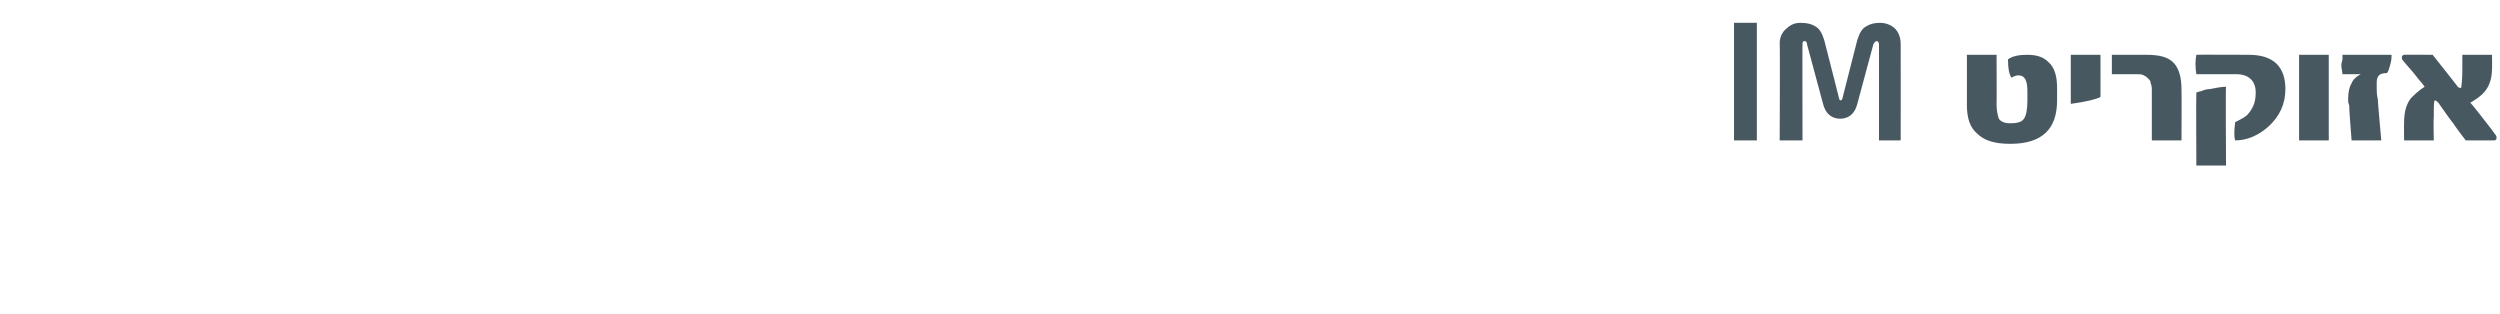 <?xml version="1.0" standalone="no"?><!DOCTYPE svg PUBLIC "-//W3C//DTD SVG 1.1//EN" "http://www.w3.org/Graphics/SVG/1.1/DTD/svg11.dtd"><svg xmlns="http://www.w3.org/2000/svg" version="1.1" width="219px" height="27.5px" viewBox="0 0 219 27.5"><desc>IM</desc><defs/><g id="Polygon55379"><path d="m153.9 12.3h-2V2h2v10.3zm12.6 0h-1.9V3.9c0-.2-.1-.3-.2-.3c-.1 0-.2.1-.3.3l-1.4 5.2c-.2.8-.7 1.3-1.5 1.3c-.8 0-1.3-.5-1.5-1.3l-1.4-5.2c0-.2-.1-.3-.2-.3c-.2 0-.2.1-.2.3c-.02-.03 0 8.4 0 8.4h-2s.04-8.46 0-8.5c0-.5.2-1 .6-1.3c.3-.3.7-.5 1.2-.5c.6 0 1 .1 1.3.3c.4.2.6.6.8 1.2l1.3 5.1c0 .1.1.2.1.2c.1 0 .2-.1.2-.2l1.3-5.1c.2-.6.4-1 .8-1.2c.3-.2.7-.3 1.2-.3c.5 0 1 .2 1.3.5c.3.3.5.8.5 1.3c.01.04 0 8.5 0 8.5zm13.7-3.5c0 2.5-1.3 3.8-4.1 3.8c-1.4 0-2.3-.3-2.9-.9c-.6-.5-.9-1.3-.9-2.5c.01-.04 0-4.4 0-4.4h2.6s.02 4.41 0 4.4c0 .5.1.9.2 1.2c.2.3.6.4 1 .4c.6 0 1-.1 1.2-.4c.2-.3.3-.8.3-1.6v-.8c0-.9-.2-1.4-.8-1.4c-.2 0-.4.1-.6.2c-.2-.3-.3-.8-.3-1.6c.4-.3 1-.4 1.7-.4c.8 0 1.4.2 1.8.6c.6.5.8 1.3.8 2.3v1.1zm3.8-.3c-.4.2-1.2.4-2.6.6V4.8h2.6s.01 3.73 0 3.7zm7.1 3.8h-2.6V8c0-.3 0-.5-.1-.7c0-.2-.1-.3-.2-.4c-.1-.1-.2-.2-.4-.3c-.2-.1-.4-.1-.6-.1H185V4.8h3c1.2 0 2 .2 2.5.8c.4.5.6 1.2.6 2.3c.02.03 0 4.4 0 4.4zm5.9-7.5c2.1 0 3.2 1 3.2 3c0 1.3-.5 2.4-1.5 3.3c-.9.8-1.9 1.2-2.9 1.2c-.1-.3-.1-.8 0-1.6c.6-.3 1-.5 1.2-.8c.4-.5.6-1 .6-1.8c0-1-.6-1.6-1.7-1.6h-3.5c-.1-.6-.1-1.2 0-1.7c-.04-.02 4.6 0 4.6 0c0 0-.03-.02 0 0zm-2 9.7h-2.6s-.03-6.37 0-6.4c.1 0 .2-.1.4-.1c.2-.1.5-.2.8-.2c.5-.1 1-.2 1.4-.2c-.04 0 0 6.9 0 6.9zm9-2.2h-2.6V4.8h2.6v7.5zm5.5-7.5c0 .2 0 .5-.1.8c-.1.4-.2.7-.3.8c-.4 0-.6.1-.7.2c-.1.1-.2.3-.2.6v.6c0 .2 0 .5.1.9c-.03-.04.3 3.6.3 3.6H206s-.24-2.96-.2-3c0-.1-.1-.3-.1-.4v-.3c0-.5.1-1 .3-1.3c.1-.3.4-.6.8-.8h-1.6c0-.2-.1-.5-.1-.8c0-.2.1-.4.1-.5v-.4h4.3zm9.1 7c.1.1.1.2.1.3c0 .1-.1.2-.2.2H216c-.3-.4-.7-.9-1.1-1.5c-.4-.5-.8-1.1-1.3-1.8c-.1-.1-.2-.2-.3-.2c-.1 0-.1.5-.1 1.5c-.04.01 0 2 0 2h-2.6s-.02-1.62 0-1.6c0-.9.2-1.6.6-2.1c.3-.3.7-.7 1.2-1c-.2-.3-.5-.6-.8-1c-.3-.4-.7-.8-1.1-1.3c-.1-.1-.1-.2-.1-.3c0-.1.1-.2.2-.2c-.04-.02 2.5 0 2.5 0c0 0 2.24 2.82 2.2 2.8c.1.1.2.1.3.1c0 0 .1-.6.1-1.6V4.8h2.6s.02 1.24 0 1.2c0 1-.3 1.7-.8 2.2c-.3.3-.6.5-1.1.8c.2.2.5.6.9 1.1c.3.4.8 1 1.3 1.7z" stroke="none" fill="#485861"/></g></svg>